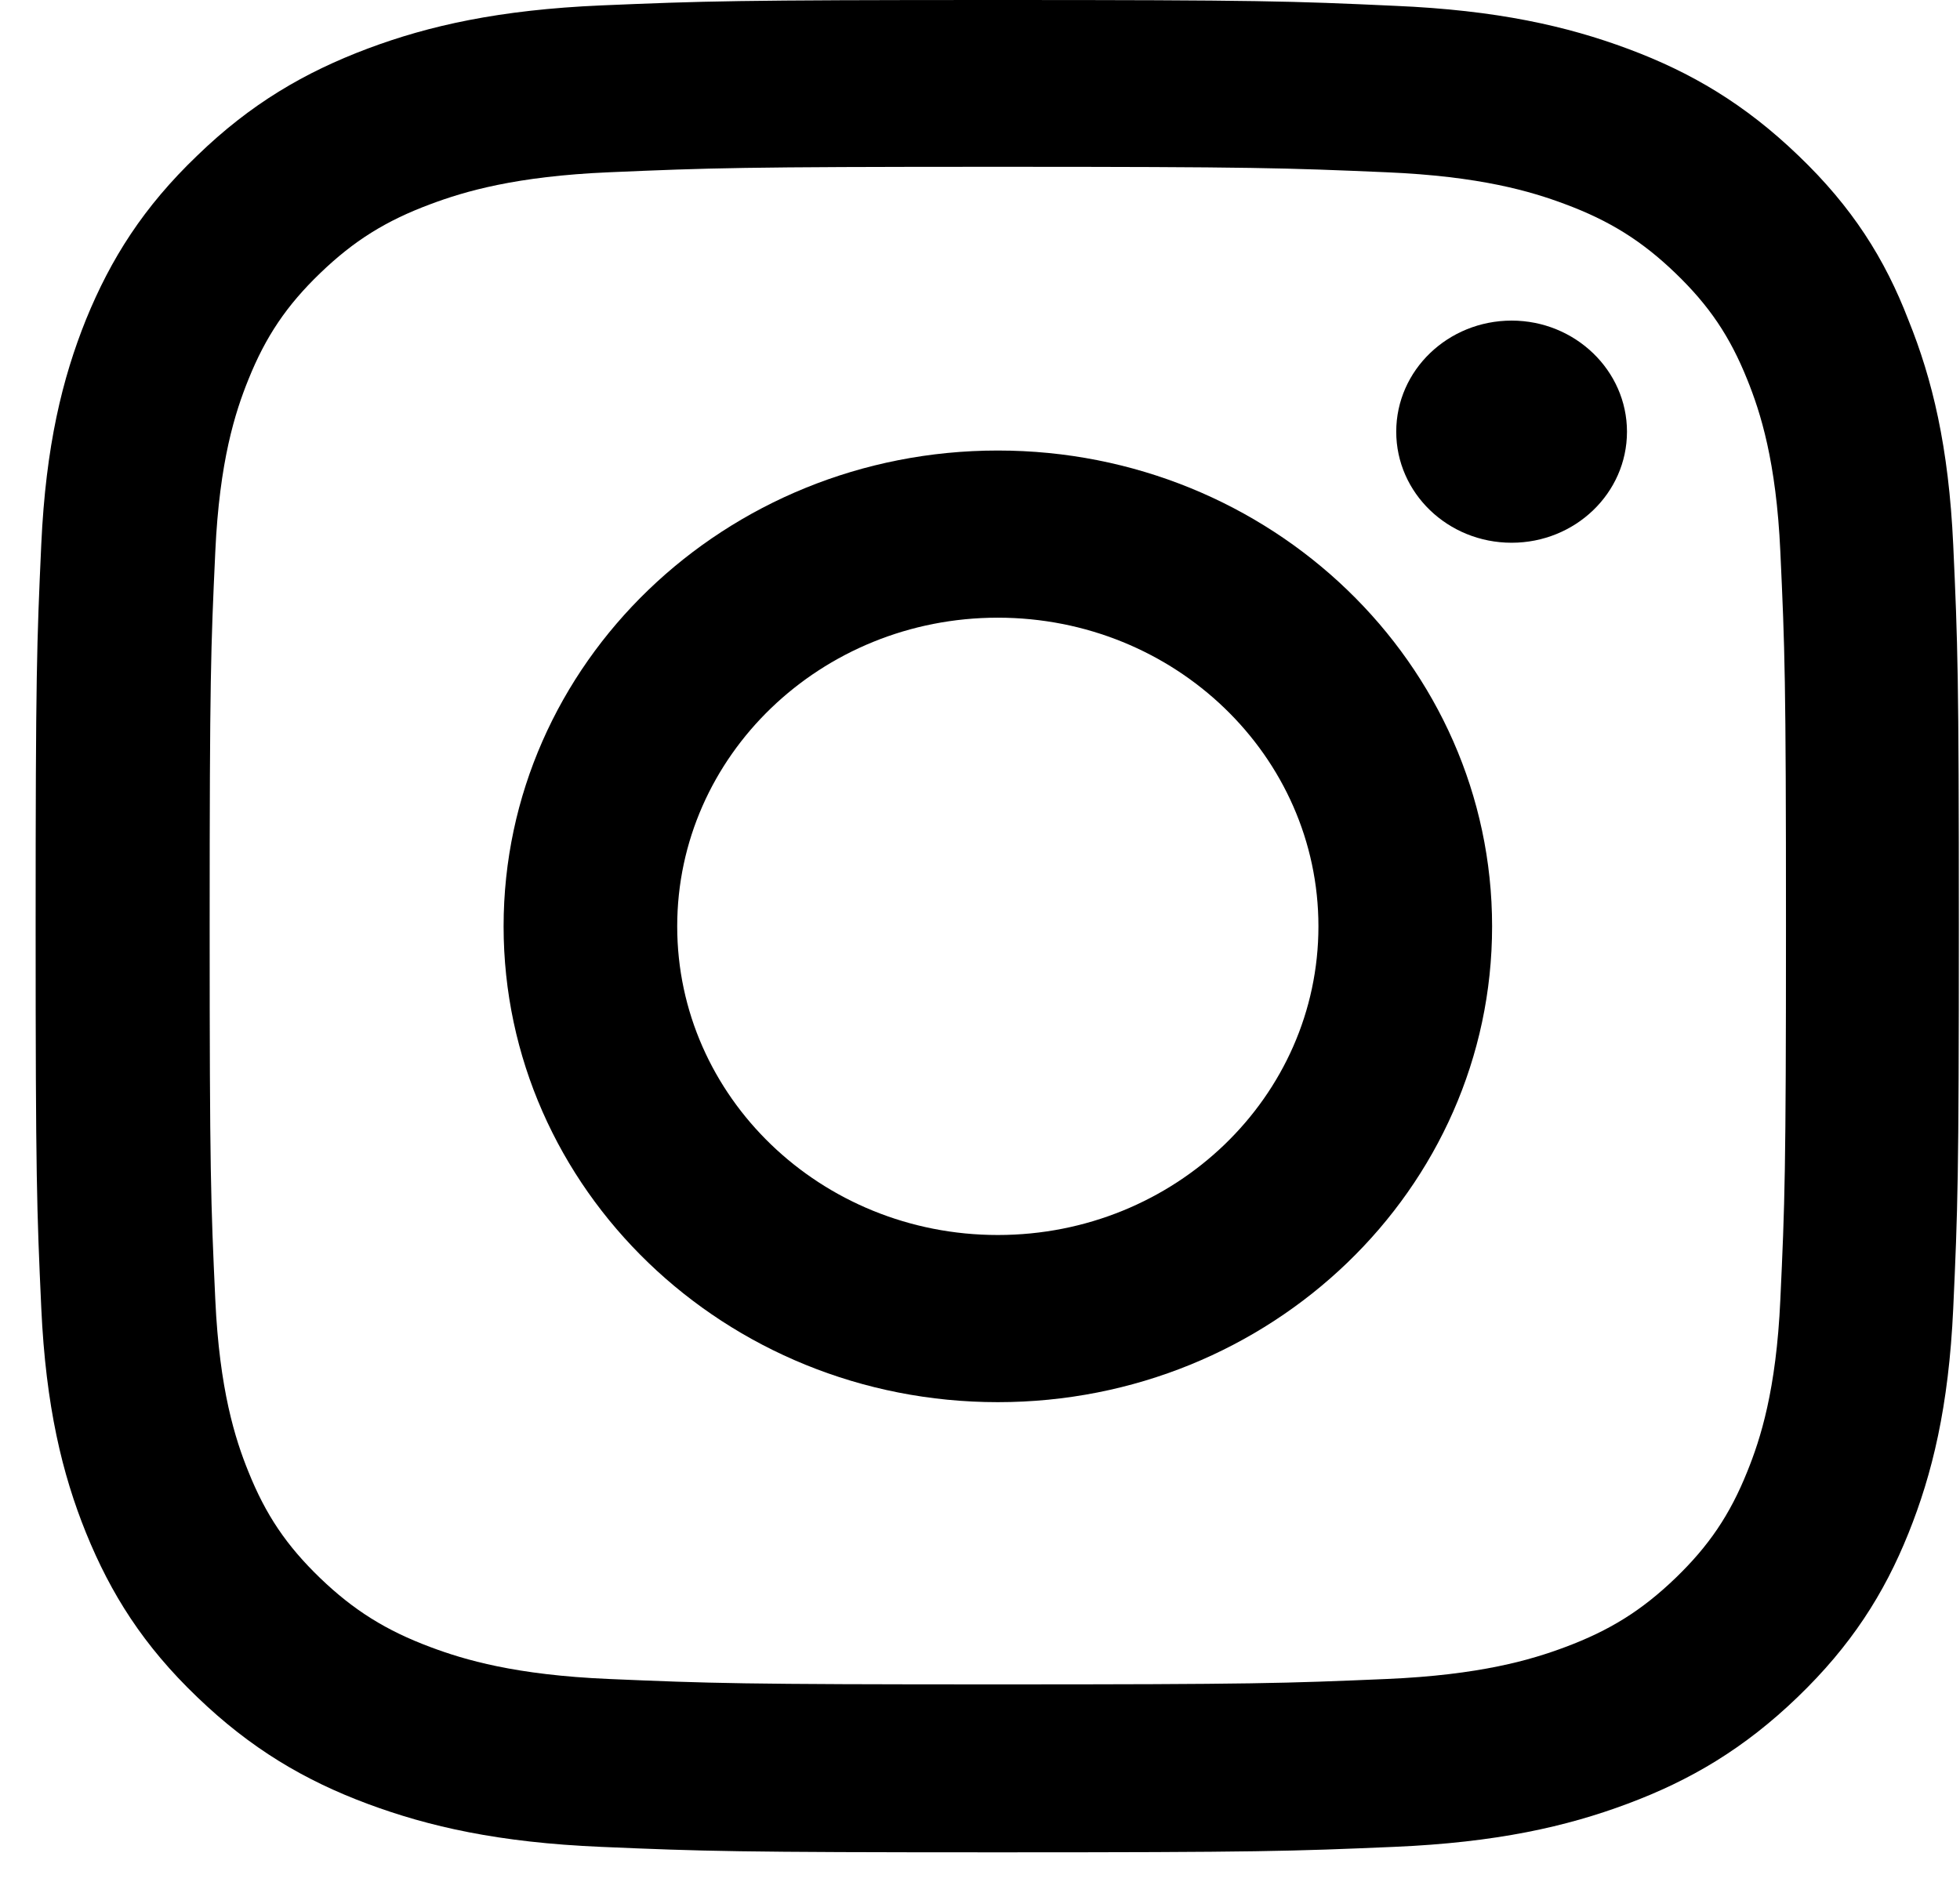 <svg width="33" height="32" viewBox="0 0 33 32" fill="none" xmlns="http://www.w3.org/2000/svg">
<g id="Social Icons" clip-path="url(#clip0_197_215)">
<path id="Vector" d="M16.8 2.809C21.128 2.809 21.641 2.828 23.343 2.901C24.925 2.968 25.78 3.224 26.349 3.437C27.102 3.717 27.646 4.058 28.21 4.601C28.779 5.149 29.127 5.667 29.418 6.392C29.64 6.941 29.906 7.77 29.975 9.287C30.051 10.932 30.07 11.426 30.07 15.588C30.07 19.756 30.051 20.25 29.975 21.889C29.906 23.412 29.64 24.235 29.418 24.783C29.127 25.508 28.773 26.032 28.21 26.575C27.64 27.123 27.102 27.458 26.349 27.739C25.78 27.952 24.919 28.208 23.343 28.275C21.635 28.348 21.122 28.366 16.8 28.366C12.472 28.366 11.959 28.348 10.257 28.275C8.675 28.208 7.82 27.952 7.251 27.739C6.498 27.458 5.954 27.117 5.39 26.575C4.821 26.026 4.473 25.508 4.182 24.783C3.96 24.235 3.695 23.406 3.625 21.889C3.549 20.243 3.53 19.75 3.53 15.588C3.53 11.42 3.549 10.926 3.625 9.287C3.695 7.763 3.96 6.941 4.182 6.392C4.473 5.667 4.827 5.143 5.39 4.601C5.96 4.052 6.498 3.717 7.251 3.437C7.82 3.224 8.681 2.968 10.257 2.901C11.959 2.828 12.472 2.809 16.8 2.809ZM16.8 0C12.402 0 11.851 0.018 10.124 0.091C8.403 0.165 7.219 0.433 6.194 0.817C5.125 1.219 4.22 1.749 3.321 2.62C2.416 3.486 1.866 4.357 1.448 5.381C1.049 6.374 0.771 7.508 0.695 9.165C0.619 10.835 0.6 11.365 0.6 15.6C0.6 19.835 0.619 20.365 0.695 22.029C0.771 23.686 1.049 24.826 1.448 25.813C1.866 26.843 2.416 27.714 3.321 28.58C4.22 29.445 5.125 29.981 6.188 30.377C7.219 30.761 8.396 31.029 10.118 31.102C11.845 31.176 12.396 31.194 16.794 31.194C21.192 31.194 21.742 31.176 23.47 31.102C25.191 31.029 26.375 30.761 27.4 30.377C28.463 29.981 29.368 29.445 30.266 28.58C31.165 27.714 31.722 26.843 32.133 25.819C32.532 24.826 32.81 23.692 32.886 22.035C32.962 20.371 32.981 19.841 32.981 15.606C32.981 11.371 32.962 10.841 32.886 9.177C32.81 7.52 32.532 6.38 32.133 5.393C31.735 4.357 31.184 3.486 30.279 2.62C29.38 1.755 28.476 1.219 27.412 0.823C26.381 0.439 25.204 0.171 23.483 0.098C21.749 0.018 21.198 0 16.8 0Z" fill="black"/>
<path id="Vector_2" d="M16.8 7.587C12.206 7.587 8.479 11.176 8.479 15.6C8.479 20.024 12.206 23.613 16.8 23.613C21.394 23.613 25.122 20.024 25.122 15.6C25.122 11.176 21.394 7.587 16.8 7.587ZM16.8 20.798C13.819 20.798 11.402 18.47 11.402 15.6C11.402 12.73 13.819 10.402 16.8 10.402C19.781 10.402 22.198 12.73 22.198 15.6C22.198 18.47 19.781 20.798 16.8 20.798Z" fill="black"/>
<path id="Vector_3" d="M27.393 7.27C27.393 8.306 26.52 9.14 25.451 9.14C24.375 9.14 23.508 8.3 23.508 7.27C23.508 6.234 24.381 5.399 25.451 5.399C26.52 5.399 27.393 6.24 27.393 7.27Z" fill="black"/>
</g>
<defs>
<clipPath id="clip0_197_215">
<rect width="32.4" height="31.2" fill="white" transform="translate(0.6)"/>
</clipPath>
</defs>
</svg>
